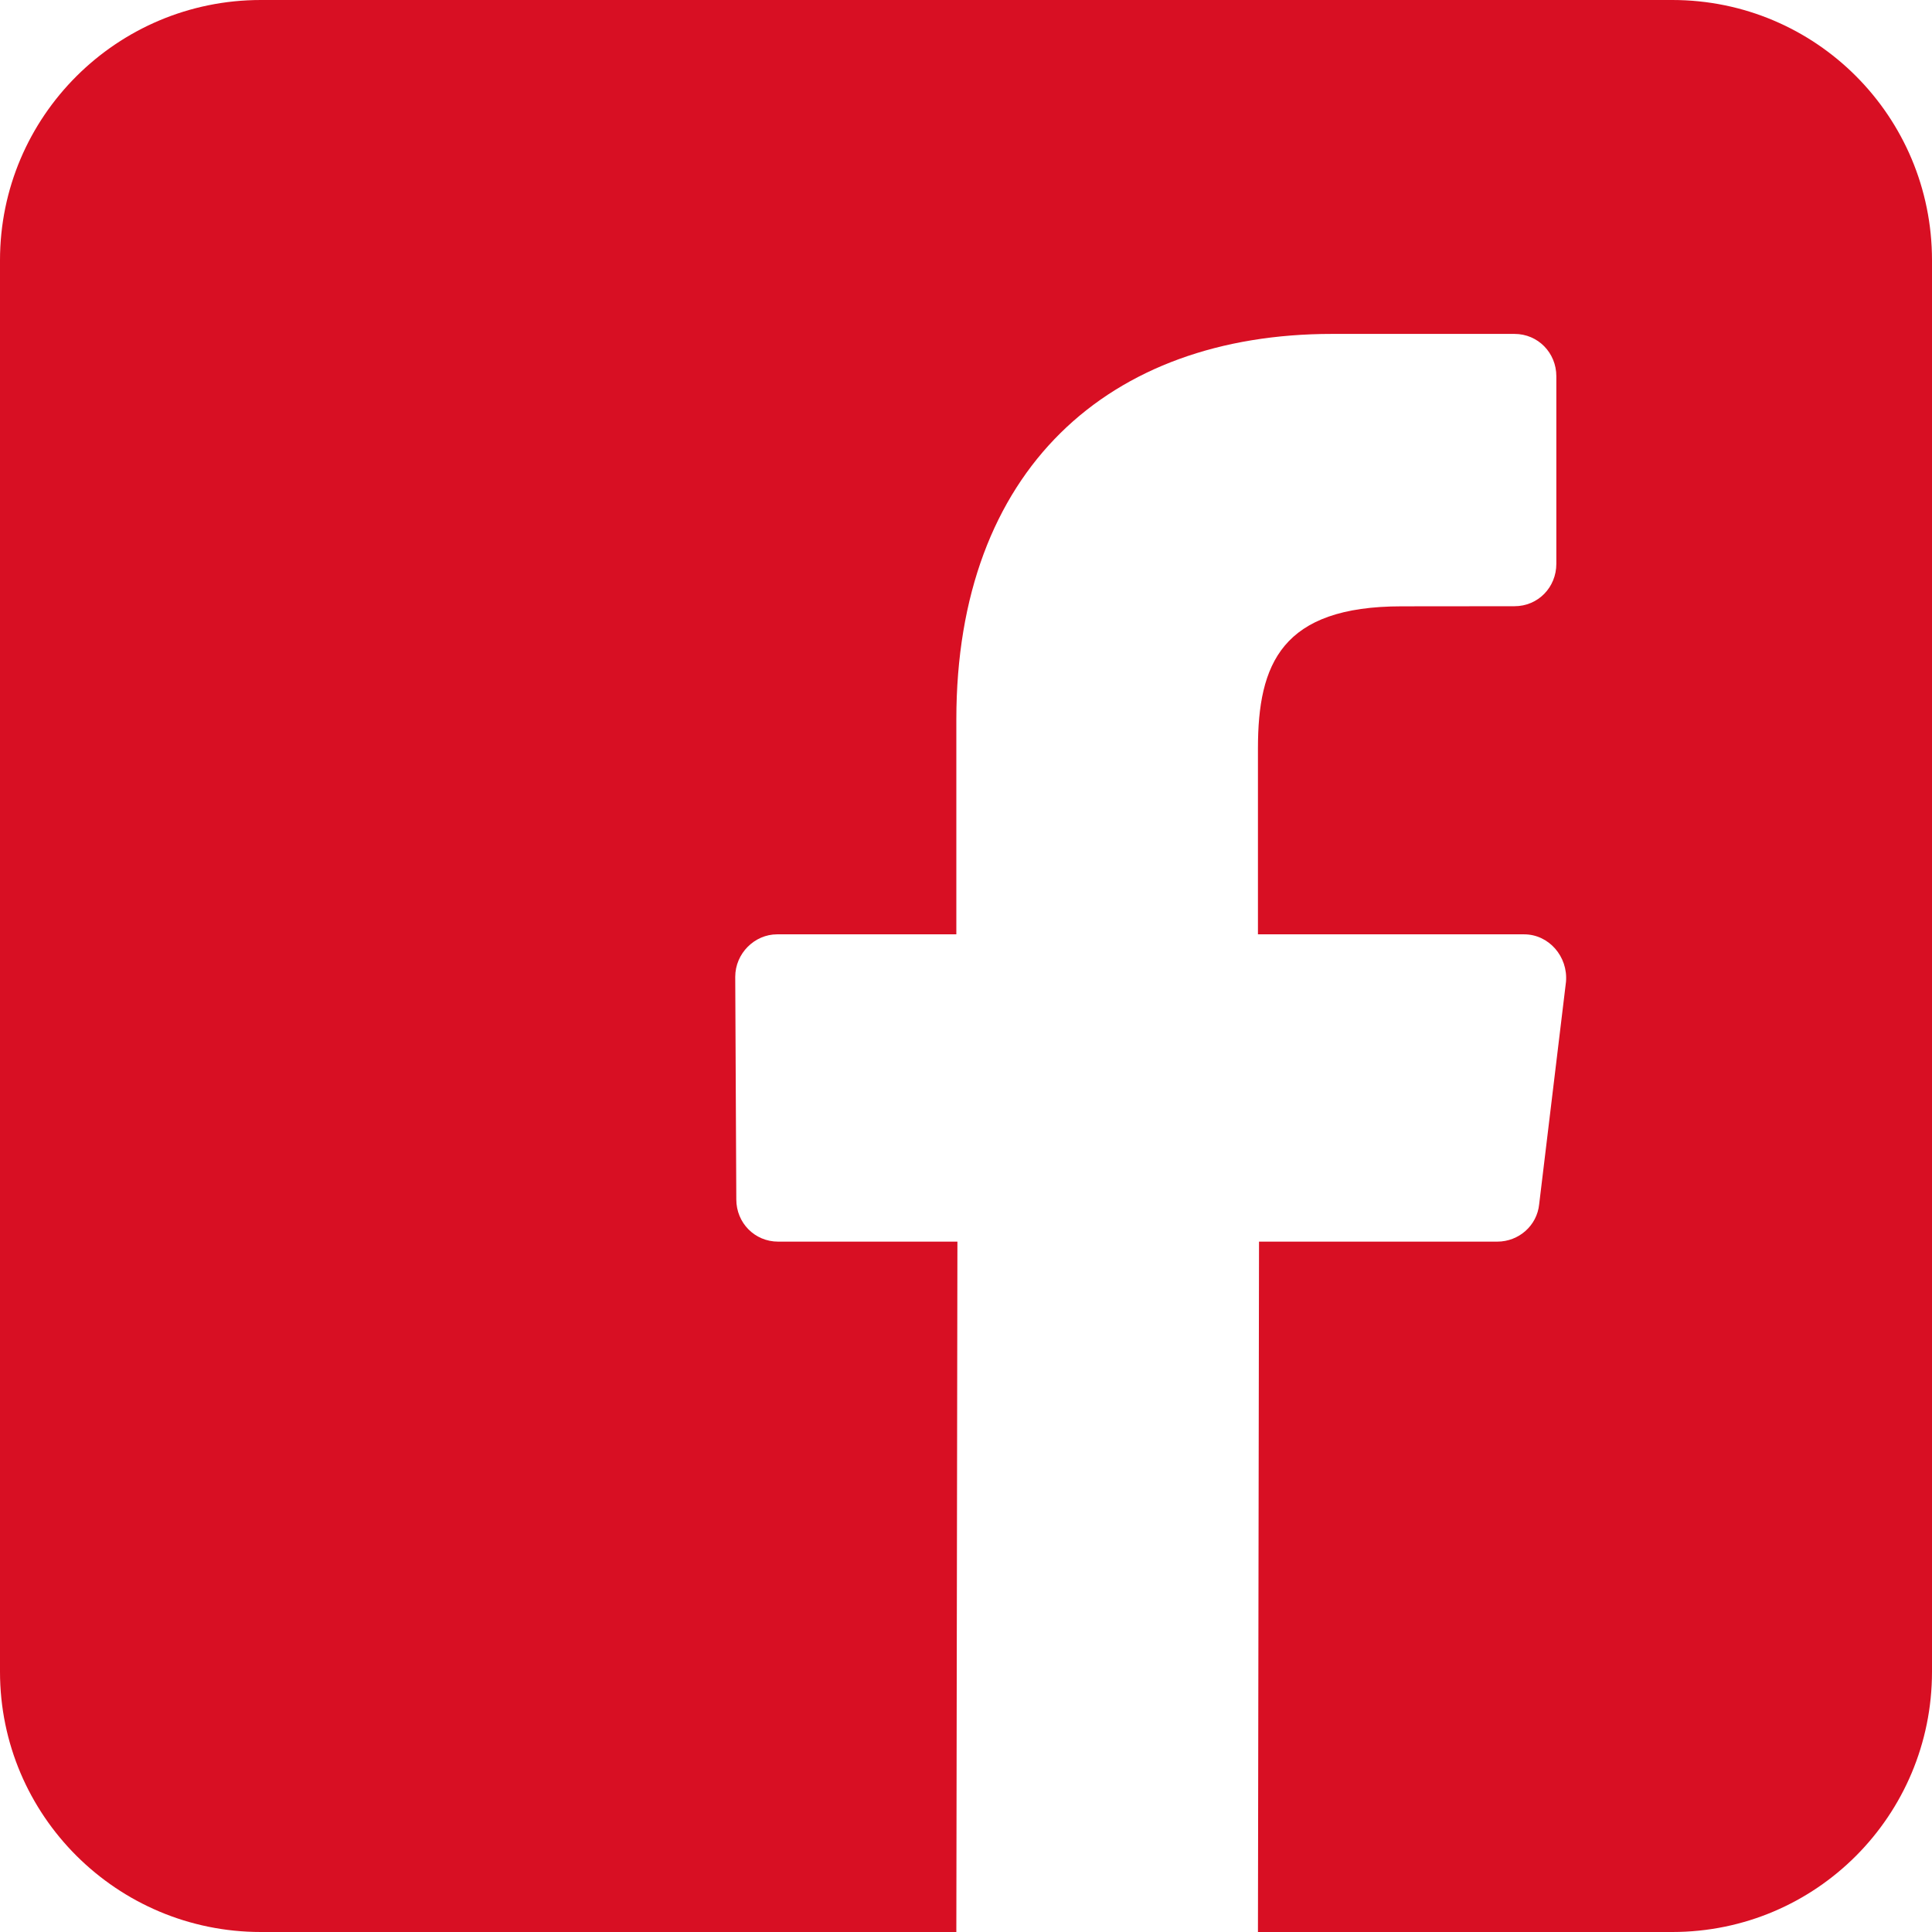 <?xml version="1.0" encoding="UTF-8" standalone="no"?> <!--Generator: Xara Designer (www.xara.com), SVG filter version: 6.4.0.3--> <svg xmlns:xlink="http://www.w3.org/1999/xlink" xmlns="http://www.w3.org/2000/svg" fill="none" fill-rule="evenodd" stroke="black" stroke-width="0.501" stroke-linejoin="bevel" stroke-miterlimit="10" font-family="Times New Roman" font-size="16" style="font-variant-ligatures:none" overflow="visible" width="18pt" height="18pt" viewBox="1071 -107.998 18 18"> <defs> </defs> <g id="Page background" transform="scale(1 -1)"></g> <g id="objects" transform="scale(1 -1)"></g> <g id="Layer 1" transform="scale(1 -1)"> <path d="M 1086.58,107.998 L 1073.43,107.998 C 1072.09,107.998 1071,106.913 1071,105.573 L 1071,92.423 C 1071,91.083 1072.09,89.998 1073.43,89.998 L 1079.91,89.998 L 1079.92,96.43 L 1078.25,96.43 C 1078.03,96.43 1077.86,96.606 1077.86,96.823 L 1077.85,98.897 C 1077.85,99.115 1078.03,99.293 1078.24,99.293 L 1079.91,99.293 L 1079.91,101.295 C 1079.91,103.621 1081.33,104.887 1083.41,104.887 L 1085.11,104.887 C 1085.33,104.887 1085.5,104.71 1085.5,104.493 L 1085.5,102.745 C 1085.5,102.526 1085.33,102.35 1085.11,102.35 L 1084.06,102.349 C 1082.94,102.349 1082.72,101.813 1082.72,101.026 L 1082.72,99.293 L 1085.2,99.293 C 1085.43,99.293 1085.61,99.086 1085.59,98.851 L 1085.34,96.778 C 1085.32,96.579 1085.15,96.43 1084.95,96.43 L 1082.73,96.43 L 1082.72,89.998 L 1086.58,89.998 C 1087.92,89.998 1089,91.083 1089,92.423 L 1089,105.573 C 1089,106.913 1087.92,107.998 1086.58,107.998 Z" fill="#d80f23" stroke="none" stroke-width="0.044" fill-rule="nonzero" stroke-linejoin="miter" marker-start="none" marker-end="none"></path> </g> <g id="Layer_3" transform="scale(1 -1)"></g> </svg> 